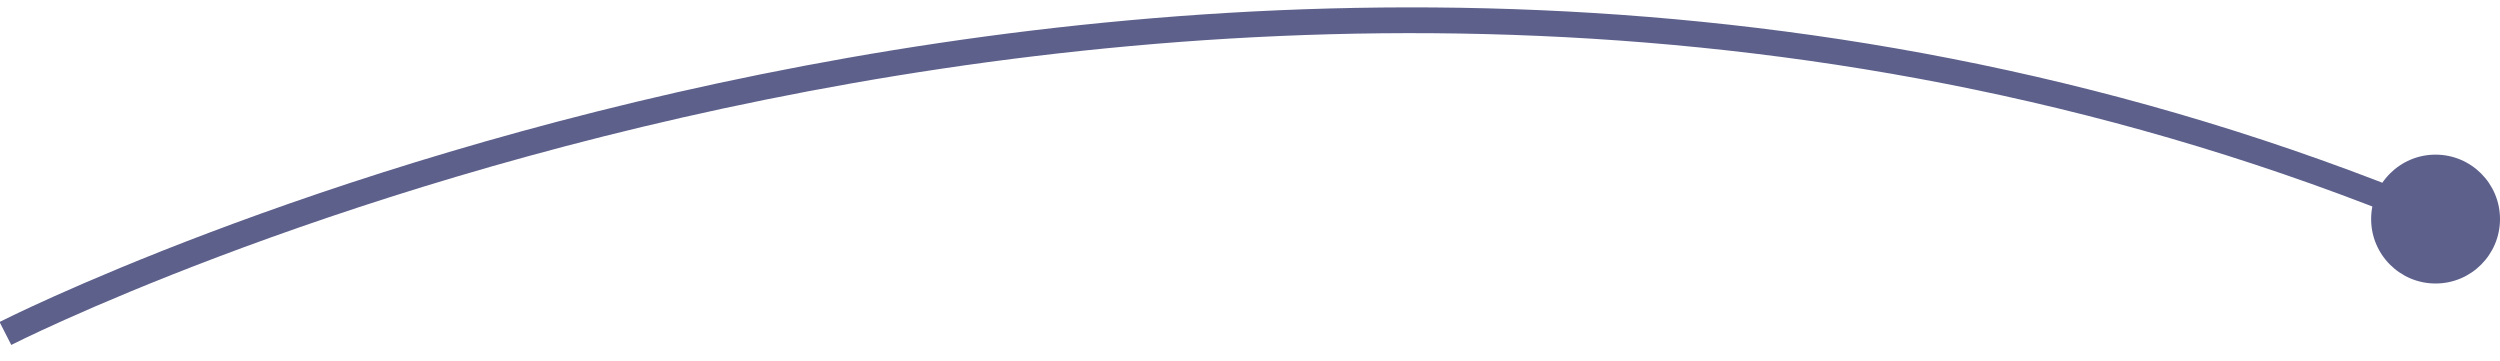 <svg xmlns="http://www.w3.org/2000/svg" width="97" height="14" viewBox="0 0 97 14">
    <g fill="none" fill-rule="evenodd" transform="matrix(-1 0 0 1 97 0)">
        <path stroke="#5D608B" d="M96.79 12.938S49.763-11.032 2.737 8.358"/>
        <circle cx="2.5" cy="8.5" r="2.5" fill="#5D608B"/>
    </g>
</svg>
